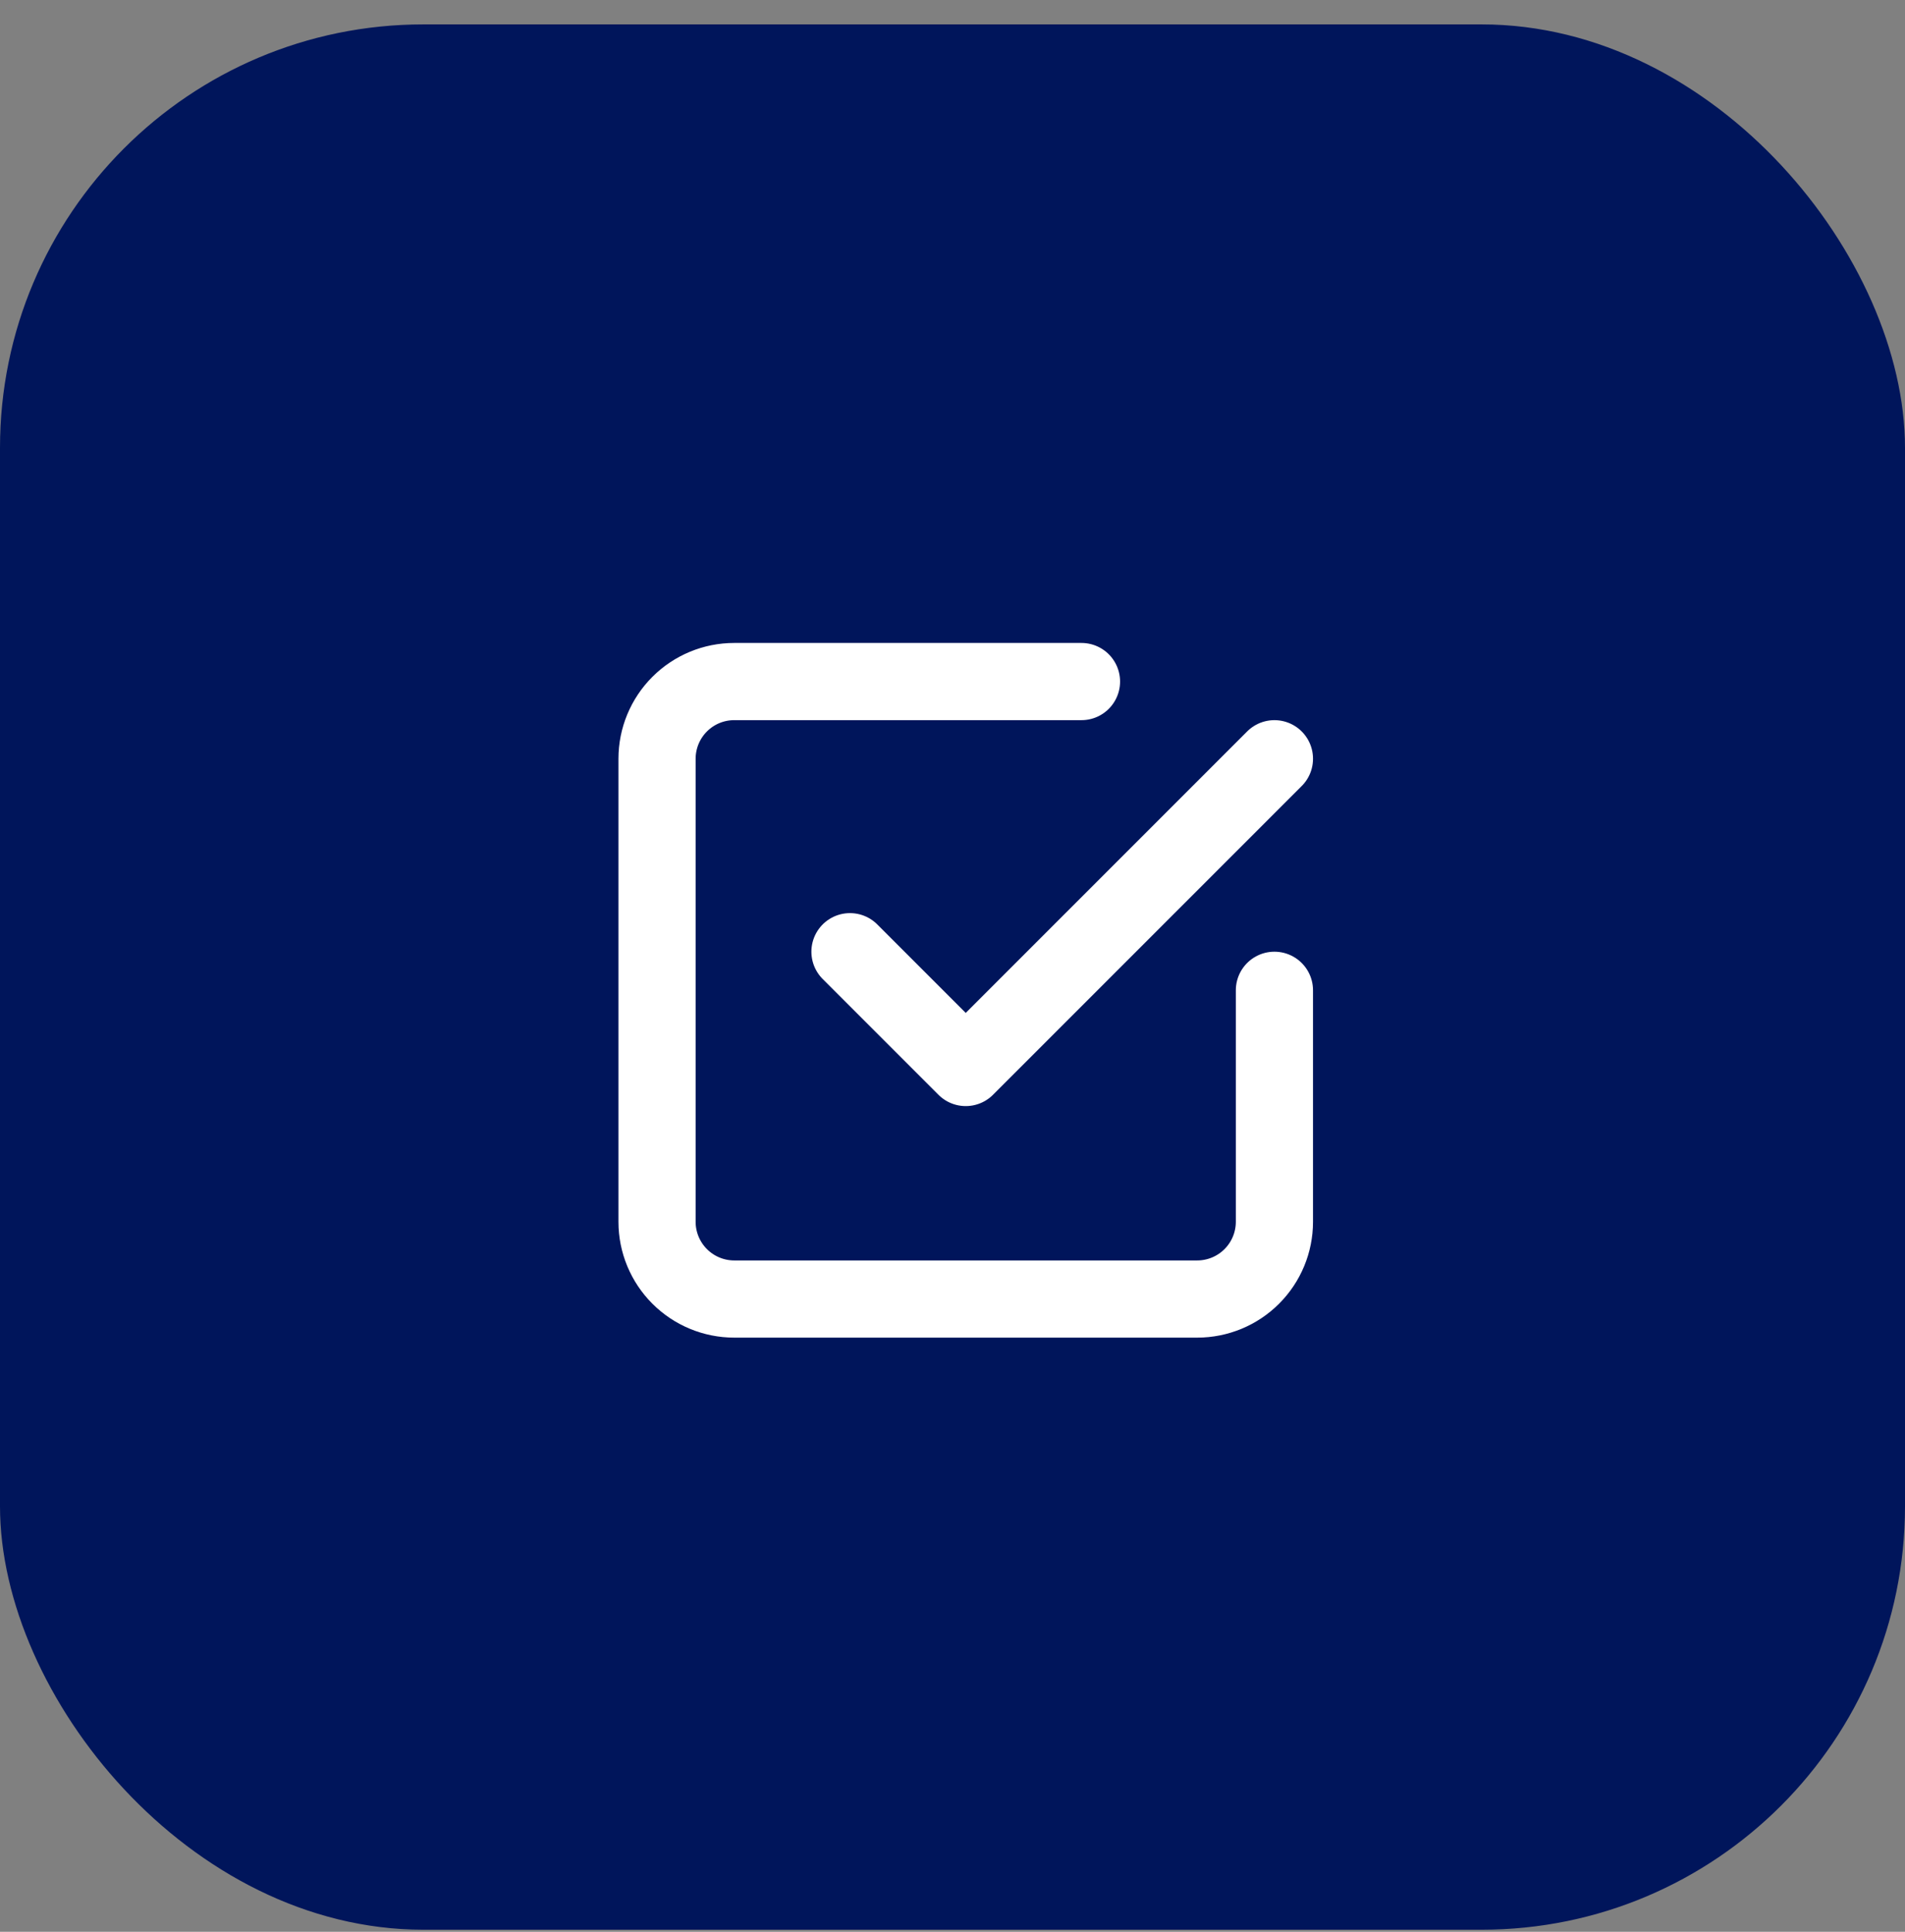 <svg width="72" height="73" viewBox="0 0 72 73" fill="none" xmlns="http://www.w3.org/2000/svg">
<rect x="0" y="0" width="72" height="73" fill="#808080" stroke="none"/>
<rect y="0.922" width="72" height="72" rx="16" fill="#00155B"/>
<g clip-path="url(#clip0_15934_6290)">
<path d="M32.125 35.964L36.5 40.339L48.167 28.672" stroke="white" stroke-width="2.917" stroke-linecap="round" stroke-linejoin="round"/>
<path d="M48.167 37.422V46.172C48.167 46.945 47.859 47.687 47.312 48.234C46.765 48.781 46.023 49.089 45.25 49.089H27.75C26.976 49.089 26.235 48.781 25.688 48.234C25.141 47.687 24.833 46.945 24.833 46.172V28.672C24.833 27.898 25.141 27.156 25.688 26.609C26.235 26.062 26.976 25.755 27.75 25.755H40.875" stroke="white" stroke-width="2.917" stroke-linecap="round" stroke-linejoin="round"/>
</g>
<defs>
<clipPath id="clip0_15934_6290">
<rect width="35" height="35" fill="white" transform="translate(19 19.922)"/>
</clipPath>
</defs>
</svg>
